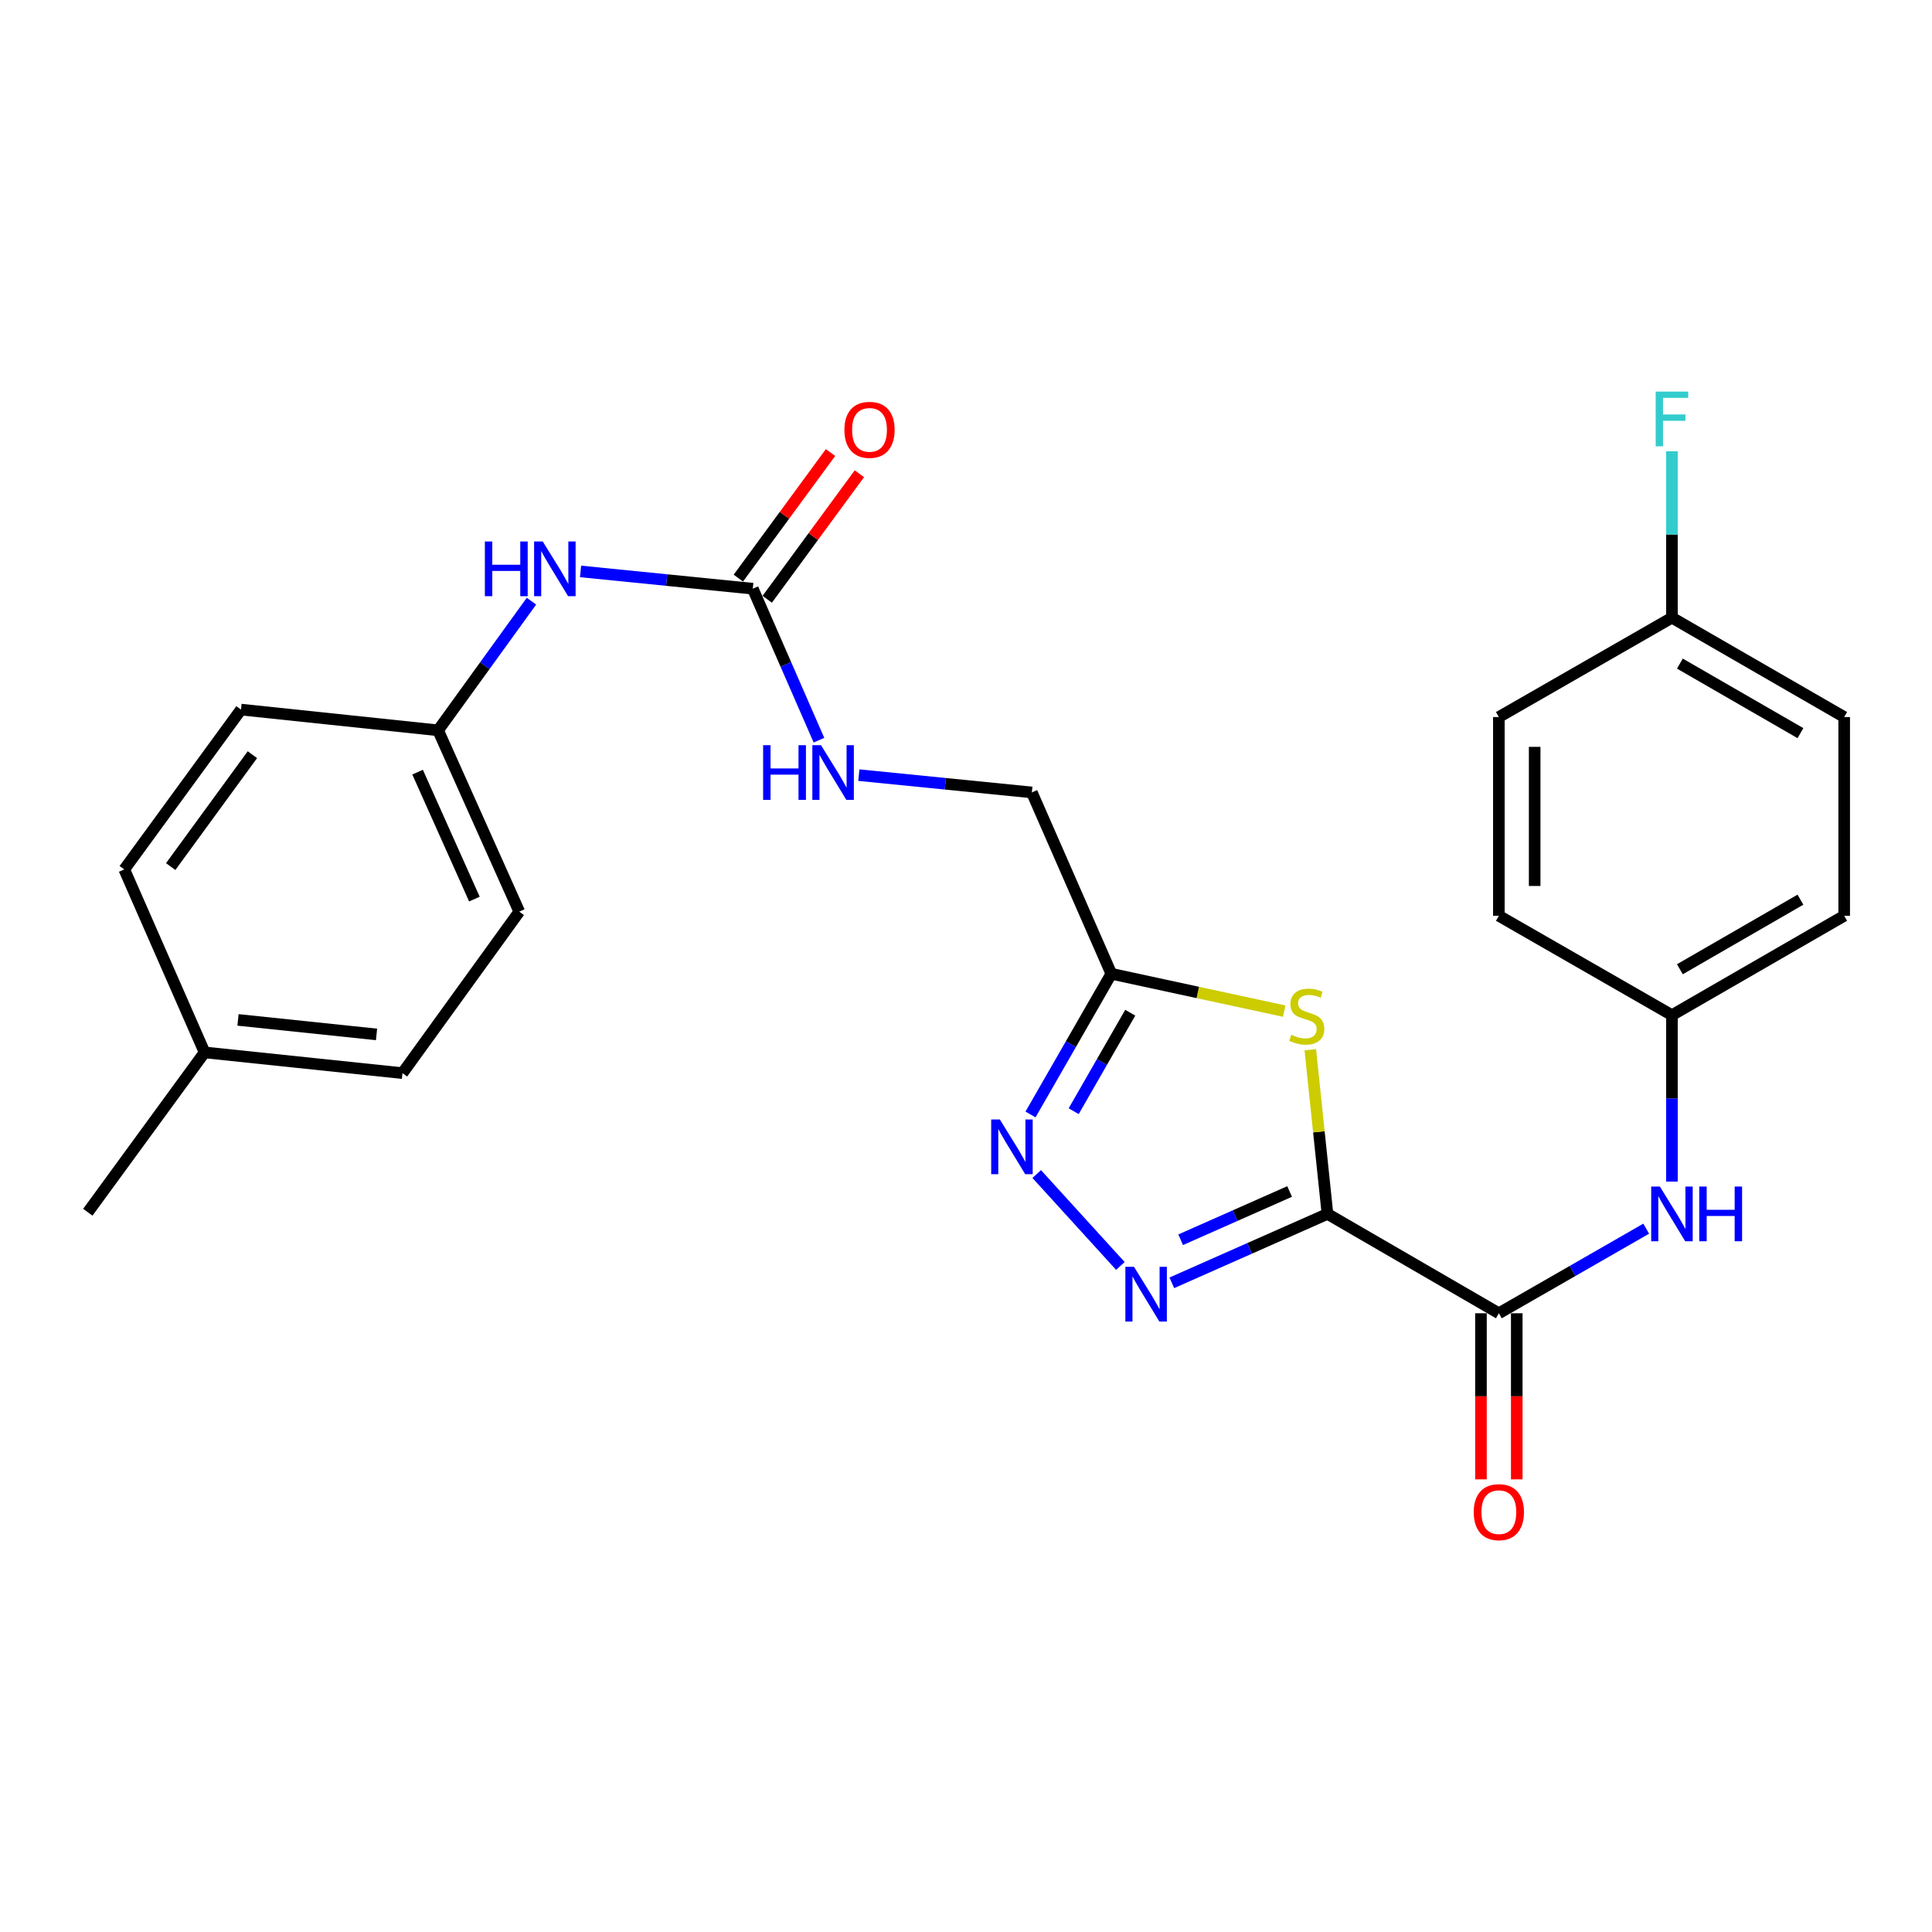 <?xml version='1.0' encoding='iso-8859-1'?>
<svg version='1.1' baseProfile='full'
              xmlns='http://www.w3.org/2000/svg'
                      xmlns:rdkit='http://www.rdkit.org/xml'
                      xmlns:xlink='http://www.w3.org/1999/xlink'
                  xml:space='preserve'
width='1000px' height='1000px' viewBox='0 0 1000 1000'>
<!-- END OF HEADER -->
<rect style='opacity:1.0;fill:#FFFFFF;stroke:none' width='1000' height='1000' x='0' y='0'> </rect>
<path class='bond-0' d='M 687.09,628.312 L 646.811,646.149' style='fill:none;fill-rule:evenodd;stroke:#000000;stroke-width:6px;stroke-linecap:butt;stroke-linejoin:miter;stroke-opacity:1' />
<path class='bond-0' d='M 646.811,646.149 L 606.532,663.987' style='fill:none;fill-rule:evenodd;stroke:#0000FF;stroke-width:6px;stroke-linecap:butt;stroke-linejoin:miter;stroke-opacity:1' />
<path class='bond-0' d='M 667.502,616.716 L 639.306,629.203' style='fill:none;fill-rule:evenodd;stroke:#000000;stroke-width:6px;stroke-linecap:butt;stroke-linejoin:miter;stroke-opacity:1' />
<path class='bond-0' d='M 639.306,629.203 L 611.111,641.689' style='fill:none;fill-rule:evenodd;stroke:#0000FF;stroke-width:6px;stroke-linecap:butt;stroke-linejoin:miter;stroke-opacity:1' />
<path class='bond-1' d='M 687.09,628.312 L 682.648,585.824' style='fill:none;fill-rule:evenodd;stroke:#000000;stroke-width:6px;stroke-linecap:butt;stroke-linejoin:miter;stroke-opacity:1' />
<path class='bond-1' d='M 682.648,585.824 L 678.206,543.335' style='fill:none;fill-rule:evenodd;stroke:#CCCC00;stroke-width:6px;stroke-linecap:butt;stroke-linejoin:miter;stroke-opacity:1' />
<path class='bond-3' d='M 687.09,628.312 L 775.806,679.744' style='fill:none;fill-rule:evenodd;stroke:#000000;stroke-width:6px;stroke-linecap:butt;stroke-linejoin:miter;stroke-opacity:1' />
<path class='bond-2' d='M 579.907,655.249 L 536.599,607.679' style='fill:none;fill-rule:evenodd;stroke:#0000FF;stroke-width:6px;stroke-linecap:butt;stroke-linejoin:miter;stroke-opacity:1' />
<path class='bond-4' d='M 664.714,523.36 L 619.966,513.69' style='fill:none;fill-rule:evenodd;stroke:#CCCC00;stroke-width:6px;stroke-linecap:butt;stroke-linejoin:miter;stroke-opacity:1' />
<path class='bond-4' d='M 619.966,513.69 L 575.217,504.021' style='fill:none;fill-rule:evenodd;stroke:#000000;stroke-width:6px;stroke-linecap:butt;stroke-linejoin:miter;stroke-opacity:1' />
<path class='bond-26' d='M 533.39,576.849 L 554.304,540.435' style='fill:none;fill-rule:evenodd;stroke:#0000FF;stroke-width:6px;stroke-linecap:butt;stroke-linejoin:miter;stroke-opacity:1' />
<path class='bond-26' d='M 554.304,540.435 L 575.217,504.021' style='fill:none;fill-rule:evenodd;stroke:#000000;stroke-width:6px;stroke-linecap:butt;stroke-linejoin:miter;stroke-opacity:1' />
<path class='bond-26' d='M 555.736,575.155 L 570.376,549.666' style='fill:none;fill-rule:evenodd;stroke:#0000FF;stroke-width:6px;stroke-linecap:butt;stroke-linejoin:miter;stroke-opacity:1' />
<path class='bond-26' d='M 570.376,549.666 L 585.015,524.176' style='fill:none;fill-rule:evenodd;stroke:#000000;stroke-width:6px;stroke-linecap:butt;stroke-linejoin:miter;stroke-opacity:1' />
<path class='bond-6' d='M 775.806,679.744 L 813.94,657.852' style='fill:none;fill-rule:evenodd;stroke:#000000;stroke-width:6px;stroke-linecap:butt;stroke-linejoin:miter;stroke-opacity:1' />
<path class='bond-6' d='M 813.94,657.852 L 852.074,635.96' style='fill:none;fill-rule:evenodd;stroke:#0000FF;stroke-width:6px;stroke-linecap:butt;stroke-linejoin:miter;stroke-opacity:1' />
<path class='bond-9' d='M 766.539,679.744 L 766.539,722.729' style='fill:none;fill-rule:evenodd;stroke:#000000;stroke-width:6px;stroke-linecap:butt;stroke-linejoin:miter;stroke-opacity:1' />
<path class='bond-9' d='M 766.539,722.729 L 766.539,765.715' style='fill:none;fill-rule:evenodd;stroke:#FF0000;stroke-width:6px;stroke-linecap:butt;stroke-linejoin:miter;stroke-opacity:1' />
<path class='bond-9' d='M 785.073,679.744 L 785.073,722.729' style='fill:none;fill-rule:evenodd;stroke:#000000;stroke-width:6px;stroke-linecap:butt;stroke-linejoin:miter;stroke-opacity:1' />
<path class='bond-9' d='M 785.073,722.729 L 785.073,765.715' style='fill:none;fill-rule:evenodd;stroke:#FF0000;stroke-width:6px;stroke-linecap:butt;stroke-linejoin:miter;stroke-opacity:1' />
<path class='bond-11' d='M 575.217,504.021 L 534.082,410.157' style='fill:none;fill-rule:evenodd;stroke:#000000;stroke-width:6px;stroke-linecap:butt;stroke-linejoin:miter;stroke-opacity:1' />
<path class='bond-5' d='M 389.641,304.709 L 406.765,343.912' style='fill:none;fill-rule:evenodd;stroke:#000000;stroke-width:6px;stroke-linecap:butt;stroke-linejoin:miter;stroke-opacity:1' />
<path class='bond-5' d='M 406.765,343.912 L 423.889,383.114' style='fill:none;fill-rule:evenodd;stroke:#0000FF;stroke-width:6px;stroke-linecap:butt;stroke-linejoin:miter;stroke-opacity:1' />
<path class='bond-7' d='M 389.641,304.709 L 345.072,300.238' style='fill:none;fill-rule:evenodd;stroke:#000000;stroke-width:6px;stroke-linecap:butt;stroke-linejoin:miter;stroke-opacity:1' />
<path class='bond-7' d='M 345.072,300.238 L 300.503,295.768' style='fill:none;fill-rule:evenodd;stroke:#0000FF;stroke-width:6px;stroke-linecap:butt;stroke-linejoin:miter;stroke-opacity:1' />
<path class='bond-10' d='M 397.111,310.193 L 420.966,277.699' style='fill:none;fill-rule:evenodd;stroke:#000000;stroke-width:6px;stroke-linecap:butt;stroke-linejoin:miter;stroke-opacity:1' />
<path class='bond-10' d='M 420.966,277.699 L 444.822,245.204' style='fill:none;fill-rule:evenodd;stroke:#FF0000;stroke-width:6px;stroke-linecap:butt;stroke-linejoin:miter;stroke-opacity:1' />
<path class='bond-10' d='M 382.17,299.225 L 406.026,266.73' style='fill:none;fill-rule:evenodd;stroke:#000000;stroke-width:6px;stroke-linecap:butt;stroke-linejoin:miter;stroke-opacity:1' />
<path class='bond-10' d='M 406.026,266.73 L 429.881,234.236' style='fill:none;fill-rule:evenodd;stroke:#FF0000;stroke-width:6px;stroke-linecap:butt;stroke-linejoin:miter;stroke-opacity:1' />
<path class='bond-12' d='M 865.397,611.58 L 865.397,568.514' style='fill:none;fill-rule:evenodd;stroke:#0000FF;stroke-width:6px;stroke-linecap:butt;stroke-linejoin:miter;stroke-opacity:1' />
<path class='bond-12' d='M 865.397,568.514 L 865.397,525.448' style='fill:none;fill-rule:evenodd;stroke:#000000;stroke-width:6px;stroke-linecap:butt;stroke-linejoin:miter;stroke-opacity:1' />
<path class='bond-13' d='M 275.086,311.171 L 250.922,344.591' style='fill:none;fill-rule:evenodd;stroke:#0000FF;stroke-width:6px;stroke-linecap:butt;stroke-linejoin:miter;stroke-opacity:1' />
<path class='bond-13' d='M 250.922,344.591 L 226.758,378.011' style='fill:none;fill-rule:evenodd;stroke:#000000;stroke-width:6px;stroke-linecap:butt;stroke-linejoin:miter;stroke-opacity:1' />
<path class='bond-8' d='M 444.533,401.203 L 489.307,405.68' style='fill:none;fill-rule:evenodd;stroke:#0000FF;stroke-width:6px;stroke-linecap:butt;stroke-linejoin:miter;stroke-opacity:1' />
<path class='bond-8' d='M 489.307,405.68 L 534.082,410.157' style='fill:none;fill-rule:evenodd;stroke:#000000;stroke-width:6px;stroke-linecap:butt;stroke-linejoin:miter;stroke-opacity:1' />
<path class='bond-17' d='M 865.397,525.448 L 775.806,474.006' style='fill:none;fill-rule:evenodd;stroke:#000000;stroke-width:6px;stroke-linecap:butt;stroke-linejoin:miter;stroke-opacity:1' />
<path class='bond-18' d='M 865.397,525.448 L 954.545,474.006' style='fill:none;fill-rule:evenodd;stroke:#000000;stroke-width:6px;stroke-linecap:butt;stroke-linejoin:miter;stroke-opacity:1' />
<path class='bond-18' d='M 869.506,501.679 L 931.91,465.67' style='fill:none;fill-rule:evenodd;stroke:#000000;stroke-width:6px;stroke-linecap:butt;stroke-linejoin:miter;stroke-opacity:1' />
<path class='bond-19' d='M 226.758,378.011 L 124.739,367.282' style='fill:none;fill-rule:evenodd;stroke:#000000;stroke-width:6px;stroke-linecap:butt;stroke-linejoin:miter;stroke-opacity:1' />
<path class='bond-20' d='M 226.758,378.011 L 268.768,471.875' style='fill:none;fill-rule:evenodd;stroke:#000000;stroke-width:6px;stroke-linecap:butt;stroke-linejoin:miter;stroke-opacity:1' />
<path class='bond-20' d='M 216.143,399.662 L 245.55,465.367' style='fill:none;fill-rule:evenodd;stroke:#000000;stroke-width:6px;stroke-linecap:butt;stroke-linejoin:miter;stroke-opacity:1' />
<path class='bond-14' d='M 865.397,319.711 L 954.545,371.143' style='fill:none;fill-rule:evenodd;stroke:#000000;stroke-width:6px;stroke-linecap:butt;stroke-linejoin:miter;stroke-opacity:1' />
<path class='bond-14' d='M 869.508,343.48 L 931.911,379.482' style='fill:none;fill-rule:evenodd;stroke:#000000;stroke-width:6px;stroke-linecap:butt;stroke-linejoin:miter;stroke-opacity:1' />
<path class='bond-15' d='M 865.397,319.711 L 865.397,276.645' style='fill:none;fill-rule:evenodd;stroke:#000000;stroke-width:6px;stroke-linecap:butt;stroke-linejoin:miter;stroke-opacity:1' />
<path class='bond-15' d='M 865.397,276.645 L 865.397,233.579' style='fill:none;fill-rule:evenodd;stroke:#33CCCC;stroke-width:6px;stroke-linecap:butt;stroke-linejoin:miter;stroke-opacity:1' />
<path class='bond-27' d='M 865.397,319.711 L 775.806,371.143' style='fill:none;fill-rule:evenodd;stroke:#000000;stroke-width:6px;stroke-linecap:butt;stroke-linejoin:miter;stroke-opacity:1' />
<path class='bond-16' d='M 105.896,544.724 L 208.327,555.453' style='fill:none;fill-rule:evenodd;stroke:#000000;stroke-width:6px;stroke-linecap:butt;stroke-linejoin:miter;stroke-opacity:1' />
<path class='bond-16' d='M 123.191,527.9 L 194.893,535.41' style='fill:none;fill-rule:evenodd;stroke:#000000;stroke-width:6px;stroke-linecap:butt;stroke-linejoin:miter;stroke-opacity:1' />
<path class='bond-25' d='M 105.896,544.724 L 45.455,627.457' style='fill:none;fill-rule:evenodd;stroke:#000000;stroke-width:6px;stroke-linecap:butt;stroke-linejoin:miter;stroke-opacity:1' />
<path class='bond-28' d='M 105.896,544.724 L 64.318,450.015' style='fill:none;fill-rule:evenodd;stroke:#000000;stroke-width:6px;stroke-linecap:butt;stroke-linejoin:miter;stroke-opacity:1' />
<path class='bond-22' d='M 775.806,474.006 L 775.806,371.143' style='fill:none;fill-rule:evenodd;stroke:#000000;stroke-width:6px;stroke-linecap:butt;stroke-linejoin:miter;stroke-opacity:1' />
<path class='bond-22' d='M 794.34,458.577 L 794.34,386.572' style='fill:none;fill-rule:evenodd;stroke:#000000;stroke-width:6px;stroke-linecap:butt;stroke-linejoin:miter;stroke-opacity:1' />
<path class='bond-21' d='M 954.545,474.006 L 954.545,371.143' style='fill:none;fill-rule:evenodd;stroke:#000000;stroke-width:6px;stroke-linecap:butt;stroke-linejoin:miter;stroke-opacity:1' />
<path class='bond-23' d='M 124.739,367.282 L 64.318,450.015' style='fill:none;fill-rule:evenodd;stroke:#000000;stroke-width:6px;stroke-linecap:butt;stroke-linejoin:miter;stroke-opacity:1' />
<path class='bond-23' d='M 130.643,390.622 L 88.349,448.536' style='fill:none;fill-rule:evenodd;stroke:#000000;stroke-width:6px;stroke-linecap:butt;stroke-linejoin:miter;stroke-opacity:1' />
<path class='bond-24' d='M 268.768,471.875 L 208.327,555.453' style='fill:none;fill-rule:evenodd;stroke:#000000;stroke-width:6px;stroke-linecap:butt;stroke-linejoin:miter;stroke-opacity:1' />
<path  class='atom-1' d='M 586.966 655.719
L 596.246 670.719
Q 597.166 672.199, 598.646 674.879
Q 600.126 677.559, 600.206 677.719
L 600.206 655.719
L 603.966 655.719
L 603.966 684.039
L 600.086 684.039
L 590.126 667.639
Q 588.966 665.719, 587.726 663.519
Q 586.526 661.319, 586.166 660.639
L 586.166 684.039
L 582.486 684.039
L 582.486 655.719
L 586.966 655.719
' fill='#0000FF'/>
<path  class='atom-2' d='M 668.382 535.601
Q 668.702 535.721, 670.022 536.281
Q 671.342 536.841, 672.782 537.201
Q 674.262 537.521, 675.702 537.521
Q 678.382 537.521, 679.942 536.241
Q 681.502 534.921, 681.502 532.641
Q 681.502 531.081, 680.702 530.121
Q 679.942 529.161, 678.742 528.641
Q 677.542 528.121, 675.542 527.521
Q 673.022 526.761, 671.502 526.041
Q 670.022 525.321, 668.942 523.801
Q 667.902 522.281, 667.902 519.721
Q 667.902 516.161, 670.302 513.961
Q 672.742 511.761, 677.542 511.761
Q 680.822 511.761, 684.542 513.321
L 683.622 516.401
Q 680.222 515.001, 677.662 515.001
Q 674.902 515.001, 673.382 516.161
Q 671.862 517.281, 671.902 519.241
Q 671.902 520.761, 672.662 521.681
Q 673.462 522.601, 674.582 523.121
Q 675.742 523.641, 677.662 524.241
Q 680.222 525.041, 681.742 525.841
Q 683.262 526.641, 684.342 528.281
Q 685.462 529.881, 685.462 532.641
Q 685.462 536.561, 682.822 538.681
Q 680.222 540.761, 675.862 540.761
Q 673.342 540.761, 671.422 540.201
Q 669.542 539.681, 667.302 538.761
L 668.382 535.601
' fill='#CCCC00'/>
<path  class='atom-3' d='M 517.515 579.432
L 526.795 594.432
Q 527.715 595.912, 529.195 598.592
Q 530.675 601.272, 530.755 601.432
L 530.755 579.432
L 534.515 579.432
L 534.515 607.752
L 530.635 607.752
L 520.675 591.352
Q 519.515 589.432, 518.275 587.232
Q 517.075 585.032, 516.715 584.352
L 516.715 607.752
L 513.035 607.752
L 513.035 579.432
L 517.515 579.432
' fill='#0000FF'/>
<path  class='atom-7' d='M 859.137 614.152
L 868.417 629.152
Q 869.337 630.632, 870.817 633.312
Q 872.297 635.992, 872.377 636.152
L 872.377 614.152
L 876.137 614.152
L 876.137 642.472
L 872.257 642.472
L 862.297 626.072
Q 861.137 624.152, 859.897 621.952
Q 858.697 619.752, 858.337 619.072
L 858.337 642.472
L 854.657 642.472
L 854.657 614.152
L 859.137 614.152
' fill='#0000FF'/>
<path  class='atom-7' d='M 879.537 614.152
L 883.377 614.152
L 883.377 626.192
L 897.857 626.192
L 897.857 614.152
L 901.697 614.152
L 901.697 642.472
L 897.857 642.472
L 897.857 629.392
L 883.377 629.392
L 883.377 642.472
L 879.537 642.472
L 879.537 614.152
' fill='#0000FF'/>
<path  class='atom-8' d='M 250.969 280.273
L 254.809 280.273
L 254.809 292.313
L 269.289 292.313
L 269.289 280.273
L 273.129 280.273
L 273.129 308.593
L 269.289 308.593
L 269.289 295.513
L 254.809 295.513
L 254.809 308.593
L 250.969 308.593
L 250.969 280.273
' fill='#0000FF'/>
<path  class='atom-8' d='M 280.929 280.273
L 290.209 295.273
Q 291.129 296.753, 292.609 299.433
Q 294.089 302.113, 294.169 302.273
L 294.169 280.273
L 297.929 280.273
L 297.929 308.593
L 294.049 308.593
L 284.089 292.193
Q 282.929 290.273, 281.689 288.073
Q 280.489 285.873, 280.129 285.193
L 280.129 308.593
L 276.449 308.593
L 276.449 280.273
L 280.929 280.273
' fill='#0000FF'/>
<path  class='atom-9' d='M 394.988 385.71
L 398.828 385.71
L 398.828 397.75
L 413.308 397.75
L 413.308 385.71
L 417.148 385.71
L 417.148 414.03
L 413.308 414.03
L 413.308 400.95
L 398.828 400.95
L 398.828 414.03
L 394.988 414.03
L 394.988 385.71
' fill='#0000FF'/>
<path  class='atom-9' d='M 424.948 385.71
L 434.228 400.71
Q 435.148 402.19, 436.628 404.87
Q 438.108 407.55, 438.188 407.71
L 438.188 385.71
L 441.948 385.71
L 441.948 414.03
L 438.068 414.03
L 428.108 397.63
Q 426.948 395.71, 425.708 393.51
Q 424.508 391.31, 424.148 390.63
L 424.148 414.03
L 420.468 414.03
L 420.468 385.71
L 424.948 385.71
' fill='#0000FF'/>
<path  class='atom-10' d='M 762.806 782.687
Q 762.806 775.887, 766.166 772.087
Q 769.526 768.287, 775.806 768.287
Q 782.086 768.287, 785.446 772.087
Q 788.806 775.887, 788.806 782.687
Q 788.806 789.567, 785.406 793.487
Q 782.006 797.367, 775.806 797.367
Q 769.566 797.367, 766.166 793.487
Q 762.806 789.607, 762.806 782.687
M 775.806 794.167
Q 780.126 794.167, 782.446 791.287
Q 784.806 788.367, 784.806 782.687
Q 784.806 777.127, 782.446 774.327
Q 780.126 771.487, 775.806 771.487
Q 771.486 771.487, 769.126 774.287
Q 766.806 777.087, 766.806 782.687
Q 766.806 788.407, 769.126 791.287
Q 771.486 794.167, 775.806 794.167
' fill='#FF0000'/>
<path  class='atom-11' d='M 437.061 222.488
Q 437.061 215.688, 440.421 211.888
Q 443.781 208.088, 450.061 208.088
Q 456.341 208.088, 459.701 211.888
Q 463.061 215.688, 463.061 222.488
Q 463.061 229.368, 459.661 233.288
Q 456.261 237.168, 450.061 237.168
Q 443.821 237.168, 440.421 233.288
Q 437.061 229.408, 437.061 222.488
M 450.061 233.968
Q 454.381 233.968, 456.701 231.088
Q 459.061 228.168, 459.061 222.488
Q 459.061 216.928, 456.701 214.128
Q 454.381 211.288, 450.061 211.288
Q 445.741 211.288, 443.381 214.088
Q 441.061 216.888, 441.061 222.488
Q 441.061 228.208, 443.381 231.088
Q 445.741 233.968, 450.061 233.968
' fill='#FF0000'/>
<path  class='atom-16' d='M 856.977 202.688
L 873.817 202.688
L 873.817 205.928
L 860.777 205.928
L 860.777 214.528
L 872.377 214.528
L 872.377 217.808
L 860.777 217.808
L 860.777 231.008
L 856.977 231.008
L 856.977 202.688
' fill='#33CCCC'/>
</svg>
